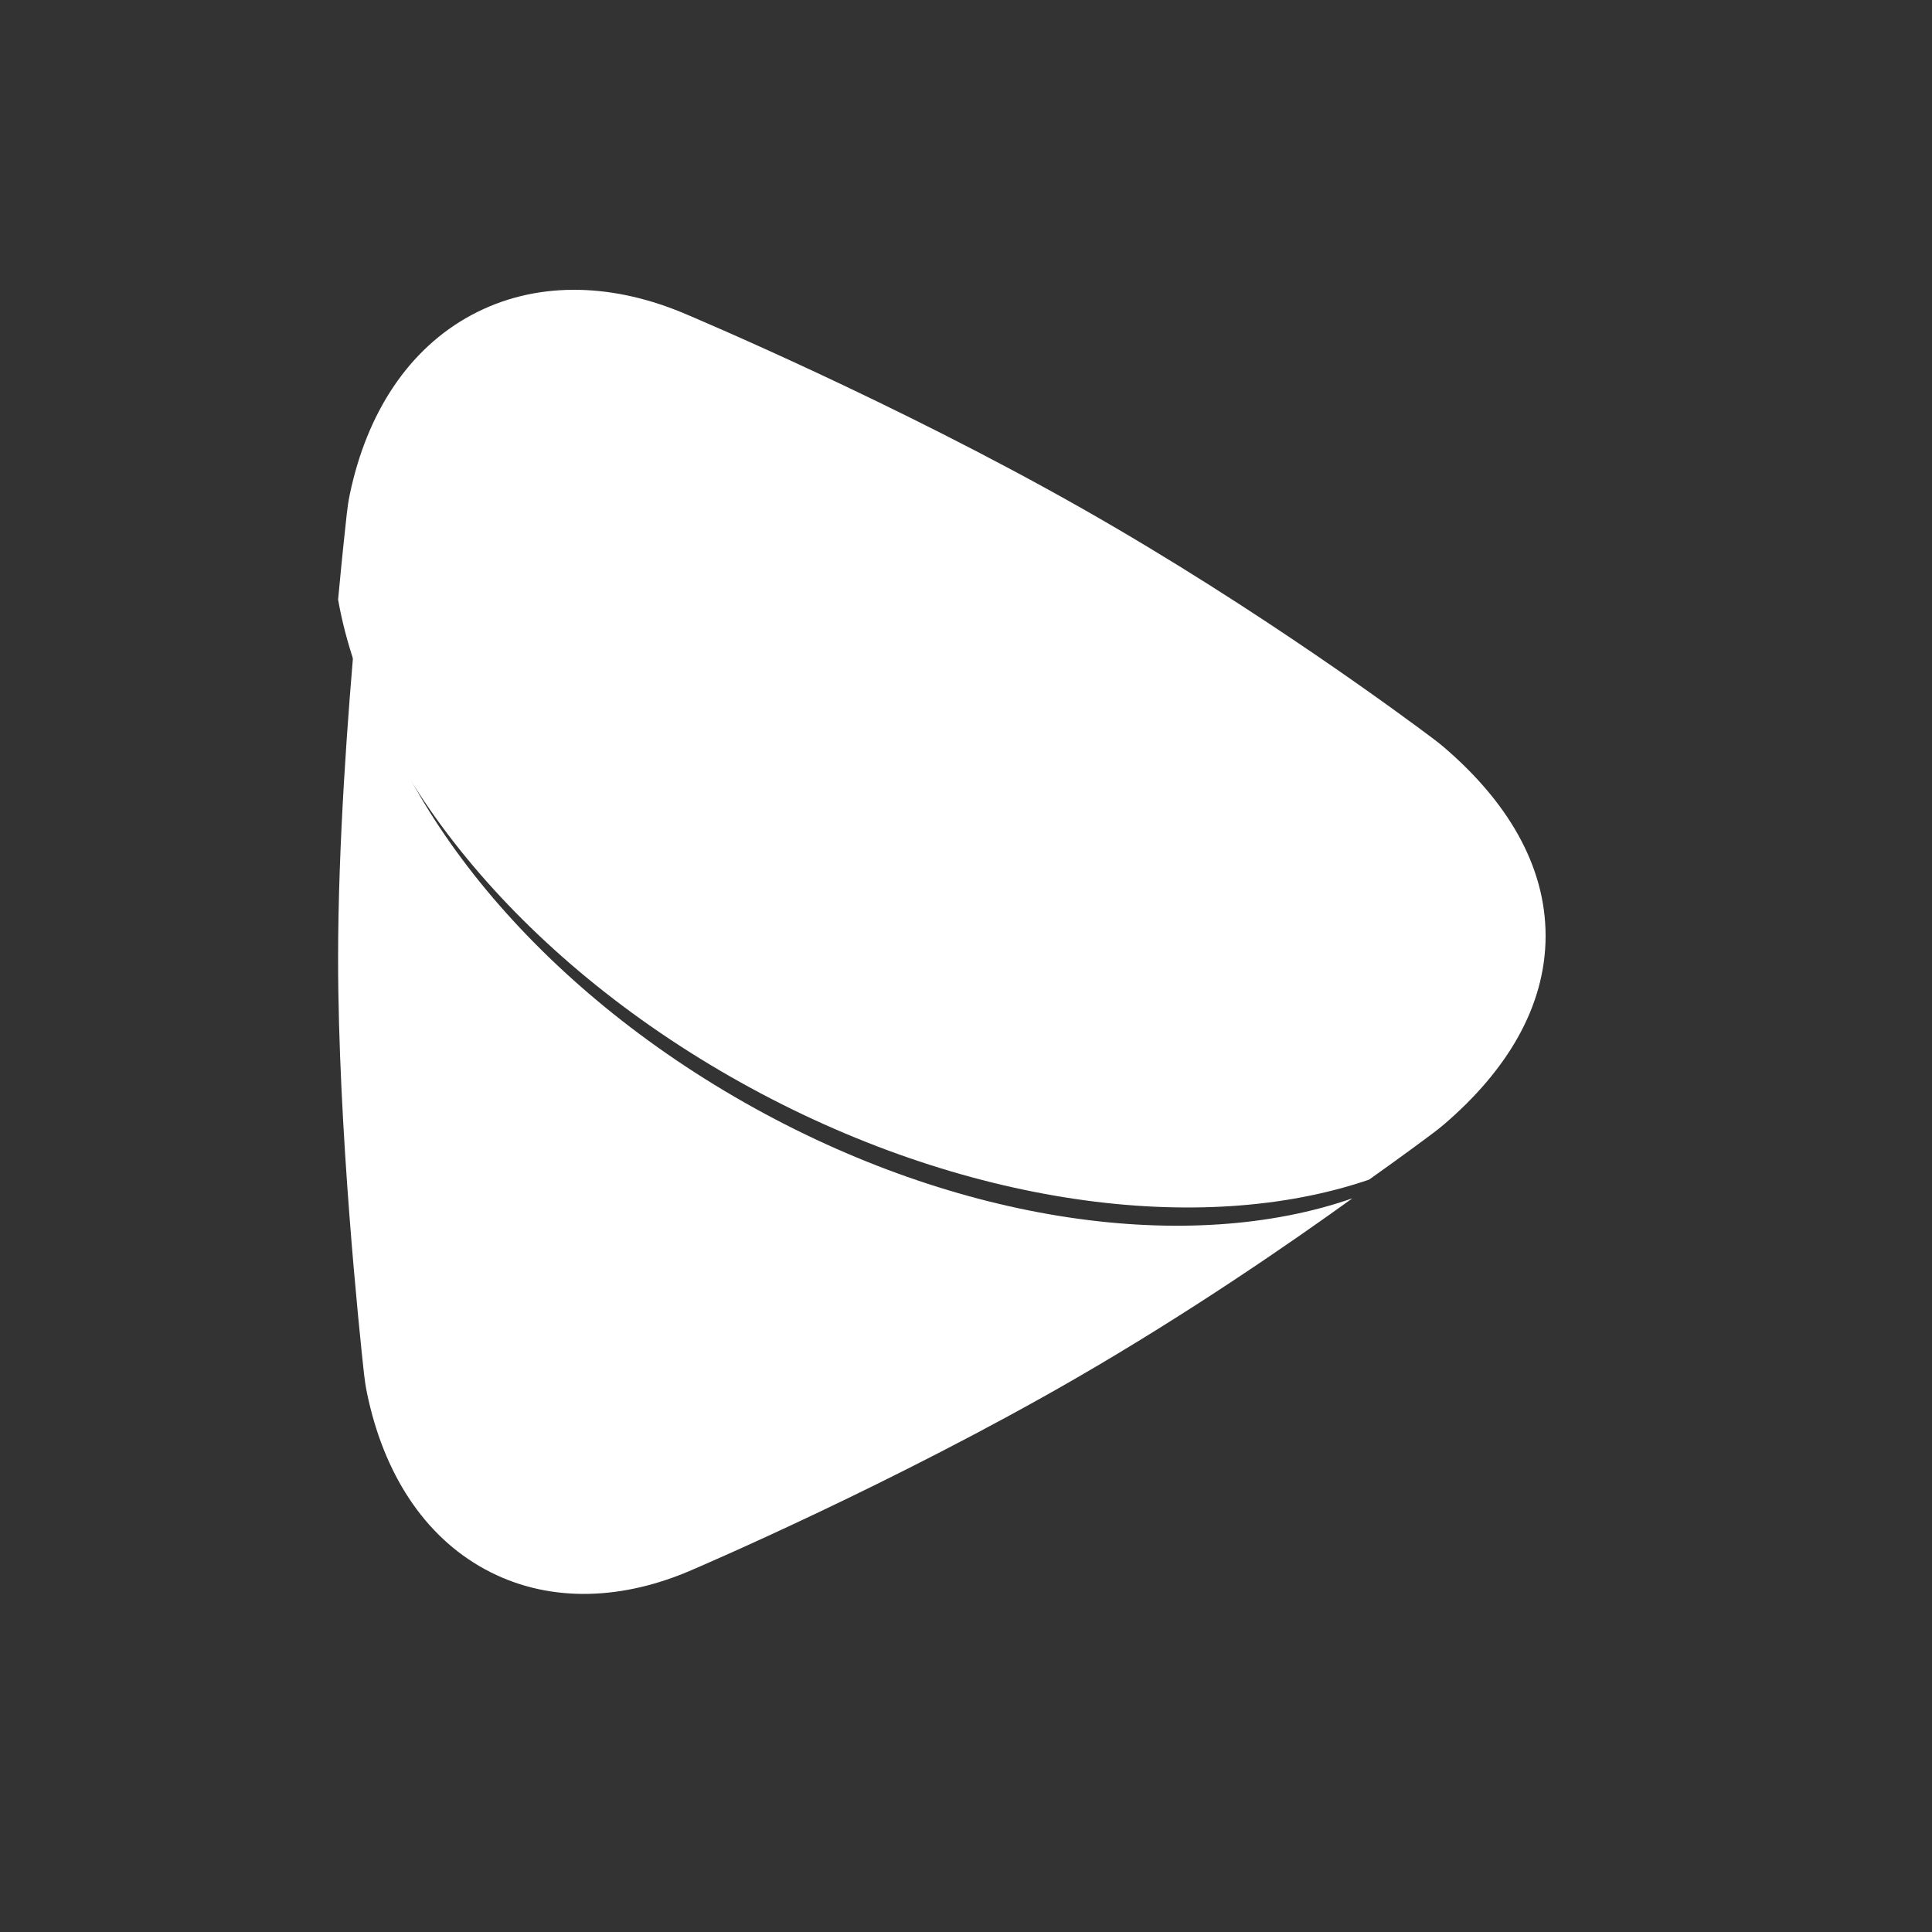 <svg width="40" height="40" viewBox="0 0 40 40" fill="none" xmlns="http://www.w3.org/2000/svg">
<rect x="0" y="0" width="40" height="40" fill="#333333" stroke="none"/>
<path fill-rule="evenodd" clip-rule="evenodd" d="M28 24.81C24.643 25.981 19.859 25.349 15.418 22.829C10.931 20.282 7.968 16.473 7.362 13C7.203 14.761 7 17.463 7 19.845C7 23.377 7.445 27.61 7.536 28.441C7.55 28.565 7.569 28.699 7.598 28.84C7.941 30.502 8.776 31.8 10.035 32.487C11.293 33.175 12.78 33.145 14.207 32.554L14.245 32.539C14.507 32.427 18.523 30.705 22.279 28.534C24.613 27.185 26.701 25.746 28 24.81Z" fill="white"/>
<path d="M29.904 23.273C31.185 22.173 32 20.853 32 19.376C32 17.899 31.186 16.579 29.905 15.479C29.833 15.417 29.762 15.361 29.692 15.308C29.156 14.904 26.082 12.618 22.428 10.542C18.542 8.334 14.386 6.582 14.118 6.469L14.08 6.454C12.604 5.853 11.066 5.822 9.764 6.521C8.462 7.22 7.598 8.54 7.243 10.231C7.213 10.374 7.194 10.509 7.18 10.636C7.149 10.911 7.08 11.552 7 12.415C7.626 15.946 10.691 19.82 15.332 22.409C19.925 24.971 24.873 25.613 28.345 24.423C29.037 23.933 29.511 23.579 29.693 23.442C29.762 23.39 29.833 23.334 29.904 23.273Z" fill="white"/>
</svg>
